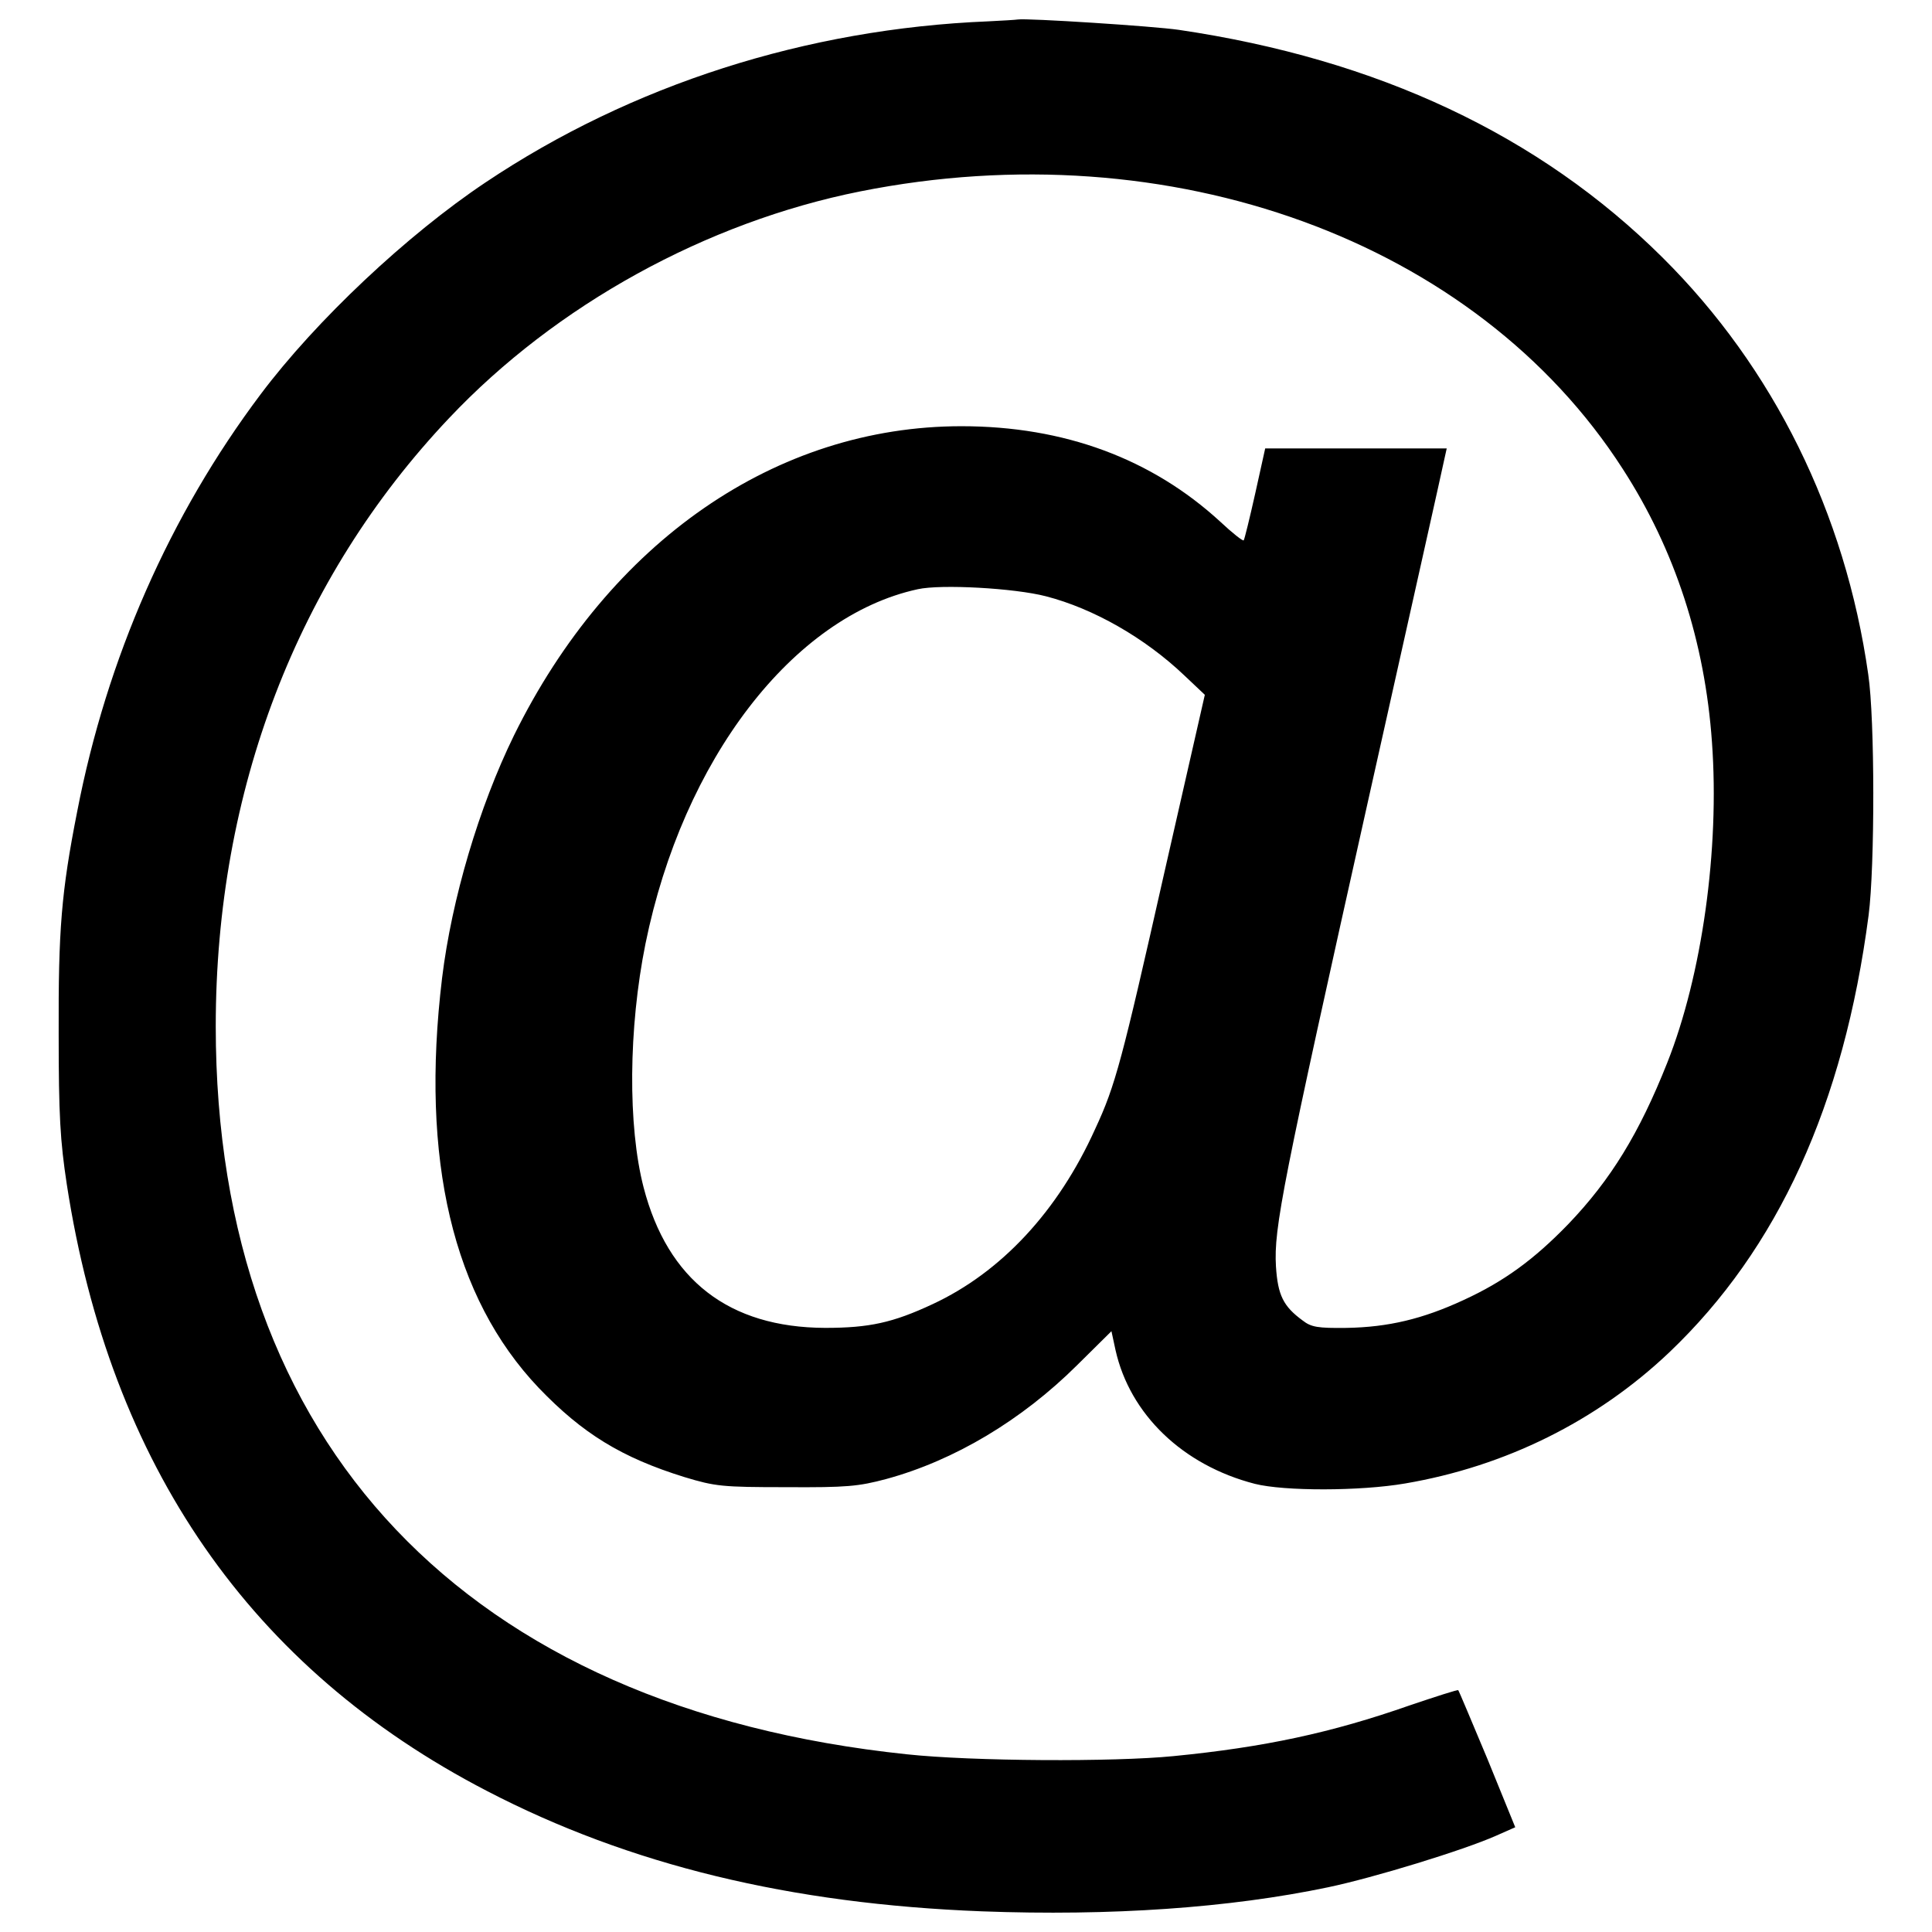 <?xml version="1.0" encoding="utf-8"?>
<!-- Svg Vector Icons : http://www.sfont.cn -->
<!DOCTYPE svg PUBLIC "-//W3C//DTD SVG 1.1//EN" "http://www.w3.org/Graphics/SVG/1.1/DTD/svg11.dtd">
<svg version="1.1" xmlns="http://www.w3.org/2000/svg" xmlns:xlink="http://www.w3.org/1999/xlink" x="0px" y="0px" viewBox="0 0 1000 1000" enable-background="new 0 0 1000 1000" xml:space="preserve">
<g><g transform="translate(0,512) scale(0.1,-0.1)"><path d="M5114.5,5009.5c-939.5-38.3-1846.4-327.9-2601.9-834.1c-404.6-270.3-876.2-713.3-1163.9-1096.7C879,2453.6,553,1713.5,399.6,919.7c-82.5-418-97.8-613.6-95.9-1150.4c0-421.8,7.7-554.1,42.2-780.4c224.3-1455.3,952.9-2506,2174.3-3138.8c738.2-383.5,1570.3-584.8,2561.6-623.1c667.3-24.9,1280.8,17.3,1792.8,124.6c237.8,49.9,699.8,191.7,868.6,266.5l99.7,44.1L7699.2-3985c-80.5,191.7-147.6,352.8-151.4,356.6c-2,3.8-115-32.6-251.2-78.6c-404.6-141.9-753.5-216.7-1223.3-262.7c-308.7-30.7-1041.2-26.9-1380.5,9.6C2412.9-3720.4,1116.7-2355.2,1116.7-192.4c0,1219.5,421.8,2318.1,1208,3148.4c552.2,584.8,1330.7,1014.3,2128.3,1173.4c1604.9,320.2,3186.7-255,3946-1436.1c270.4-418,425.6-895.4,462.1-1415c40.3-554.1-51.8-1207.9-232-1660.5c-143.8-362.4-291.4-604-511.9-834.1c-178.3-184.1-333.6-297.2-542.6-393.1c-210.9-97.8-389.2-140-604-143.8c-149.6-1.9-184.1,3.8-228.2,38.4c-99.7,72.9-128.5,130.4-138.1,279.9c-11.5,197.5,32.6,419.9,477.4,2412.1c210.9,943.4,389.2,1739.1,395,1769.8l11.5,51.8h-469.8h-469.8l-51.8-233.9c-28.8-128.5-55.6-237.8-59.4-241.6c-3.8-5.8-59.4,38.3-120.8,95.9c-354.7,326-807.2,494.7-1340.3,494.7c-958.7,0-1821.5-596.3-2316.2-1601c-180.2-368.1-322.1-845.6-372-1255.9c-113.1-939.5,55.6-1652.8,500.4-2120.7c226.3-235.8,427.6-360.5,755.4-462.1c159.1-47.9,193.7-51.8,525.4-51.8c312.5-1.9,373.9,3.8,517.7,42.2c352.8,95.9,701.8,304.9,987.5,588.7l178.3,176.4l21.1-97.8c74.8-333.6,349-596.3,720.9-692.2c151.5-38.4,544.6-38.4,778.5,1.9c517.7,88.2,991.3,322.1,1367.1,678.8c561.8,534.9,903.1,1280.8,1031.5,2262.5c32.6,251.2,32.6,1016.2-1.9,1246.3c-118.8,836-490.8,1587.6-1064.1,2157.1C7967.6,4420.9,7129.7,4813.9,6102,4965.4c-130.4,19.2-788,61.4-834.1,53.7C5258.3,5017.2,5189.3,5013.3,5114.5,5009.5z M5413.6,2033.7c245.4-63.3,512-214.8,717.1-410.3l105.5-99.7l-210.9-926.1c-218.6-968.3-251.2-1094.8-356.7-1321.1c-191.7-425.7-487-742-841.7-906.9c-205.2-95.9-327.9-122.7-556-122.7c-498.5,1.9-814.9,247.4-939.5,726.7c-82.4,318.3-78.6,824.5,9.6,1261.6c193.7,953,763.1,1695,1409.3,1835C4871,2097,5250.6,2075.9,5413.6,2033.7z"/></g></g>
</svg>